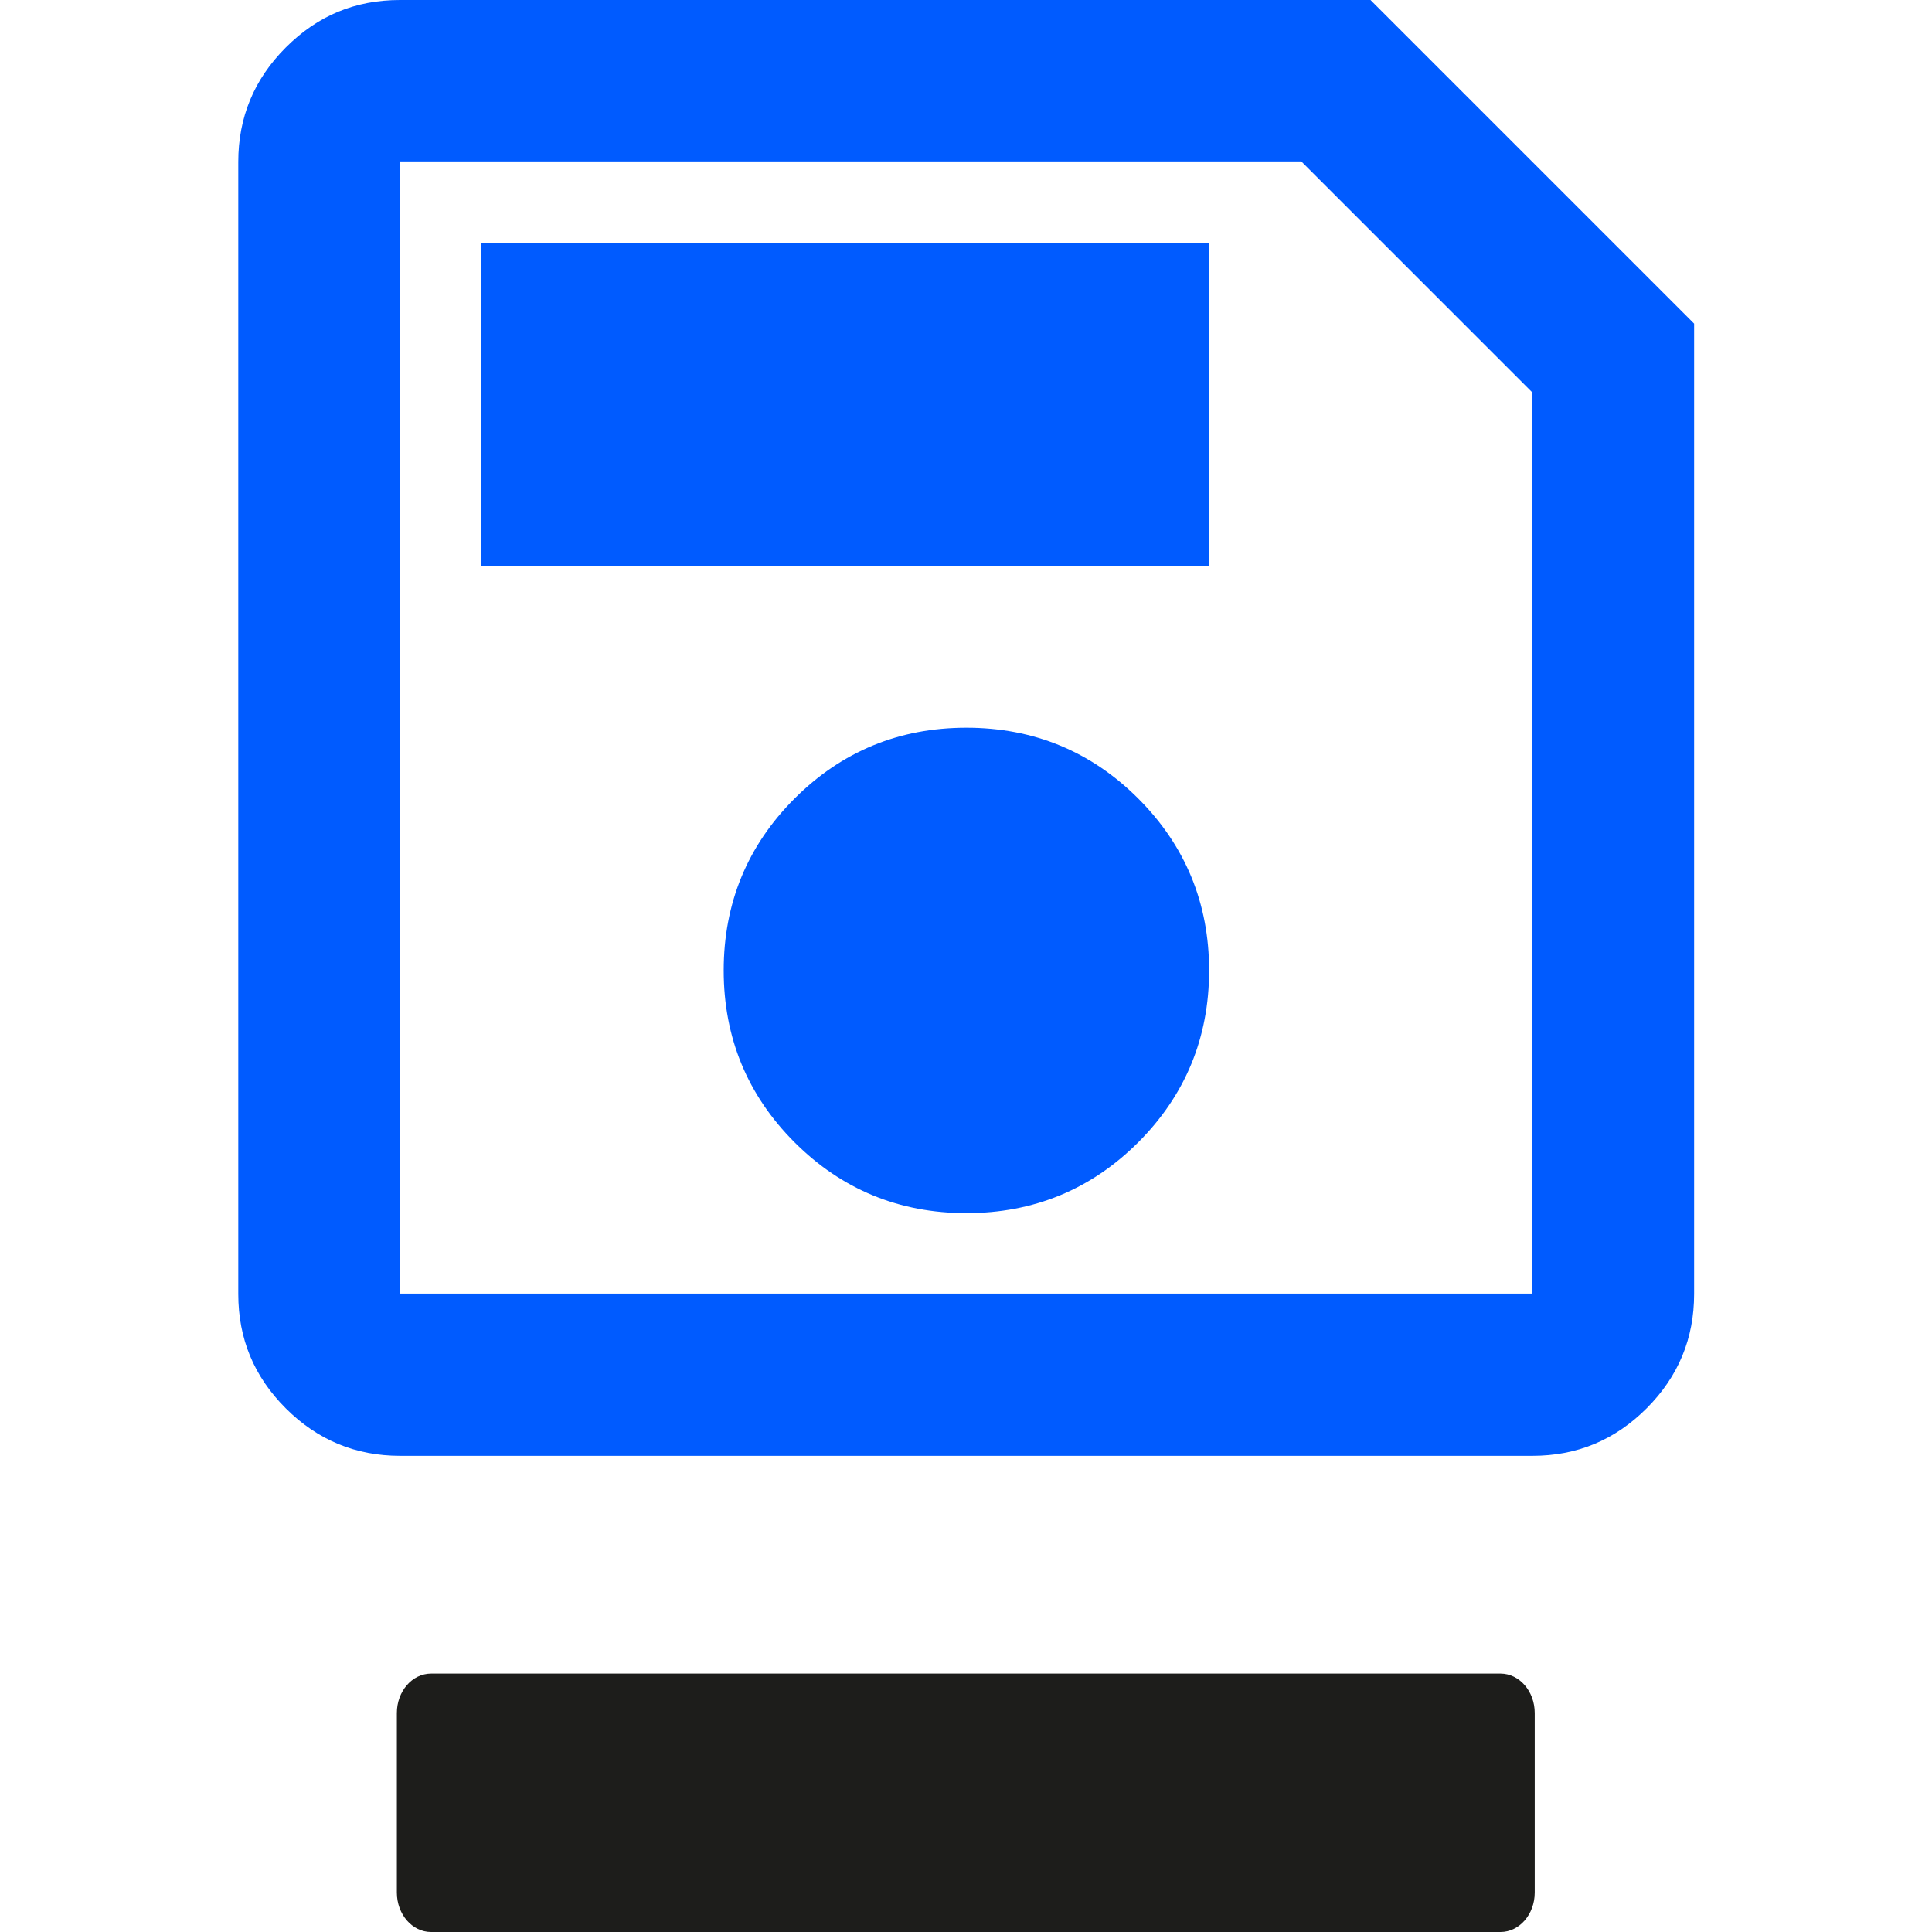 <?xml version="1.0" encoding="UTF-8"?>
<svg id="Calque_2" xmlns="http://www.w3.org/2000/svg" version="1.1" viewBox="0 0 48 48">
  <!-- Generator: Adobe Illustrator 29.8.1, SVG Export Plug-In . SVG Version: 2.1.1 Build 2)  -->
  <defs>
    <style>
      .st0 {
        fill: #005bff;
      }

      .st1 {
        fill: #1d1d1b;
      }
    </style>
  </defs>
  <path id="Rectangle_590" class="st1" d="M10.71,41.58h26.57c.47,0,.85.44.85.98v4.46c0,.54-.38.98-.85.98H10.71c-.47,0-.85-.44-.85-.98v-4.46c0-.54.38-.98.85-.98h0Z"/>
  <path class="st0" d="M42.09,8.04v24.11c0,1.1-.39,2.05-1.18,2.84s-1.73,1.18-2.84,1.18H9.94c-1.1,0-2.05-.39-2.84-1.18s-1.18-1.73-1.18-2.84V4.02c0-1.1.39-2.05,1.18-2.84C7.89.39,8.82,0,9.94,0h24.11s8.04,8.04,8.04,8.04ZM38.06,9.74l-5.73-5.73H9.94v28.13h28.13V9.74ZM24.01,30.14c1.67,0,3.1-.59,4.27-1.76,1.17-1.17,1.76-2.6,1.76-4.27s-.59-3.1-1.76-4.27-2.6-1.76-4.27-1.76-3.1.59-4.27,1.76-1.76,2.6-1.76,4.27.59,3.1,1.76,4.27,2.6,1.76,4.27,1.76ZM11.96,14.06h18.08V6.03H11.95v8.04h0ZM9.94,9.74v22.4V4.02v5.73h0Z"/>
</svg>